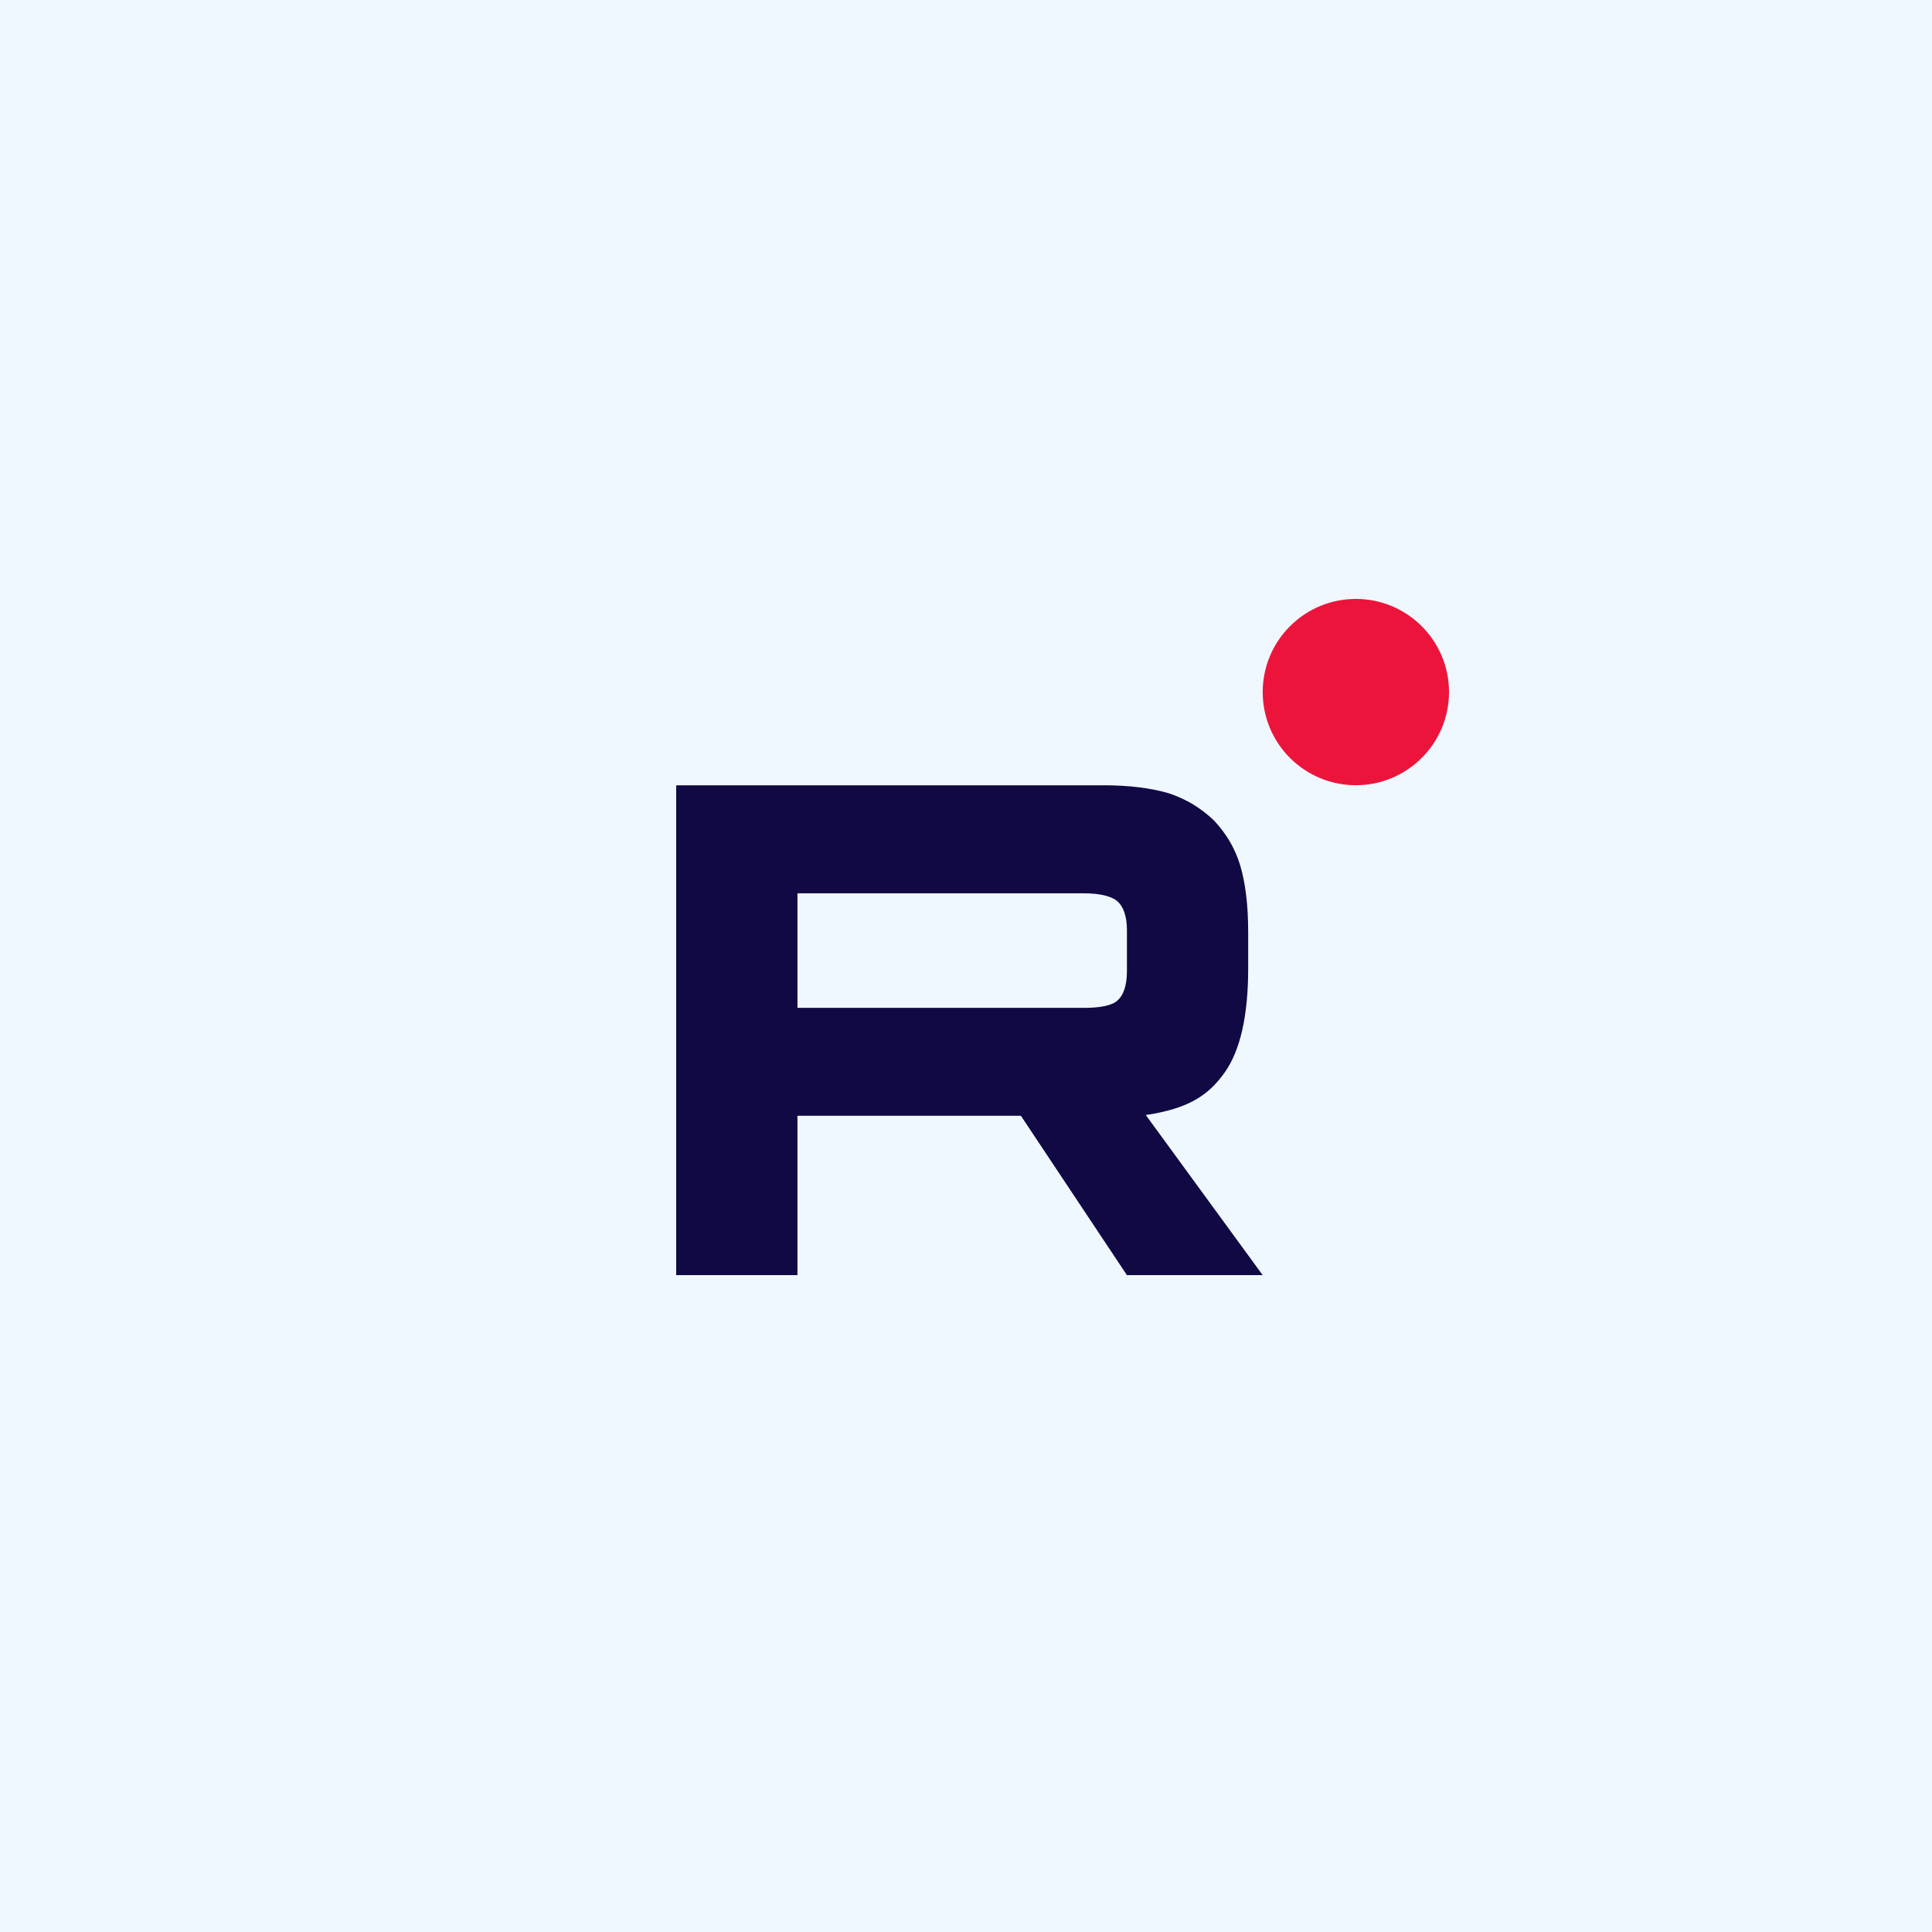 <?xml version="1.0" encoding="UTF-8"?> <svg xmlns="http://www.w3.org/2000/svg" width="200" height="200" viewBox="0 0 200 200" fill="none"><rect width="200" height="200" fill="#F0F8FF"></rect><g clip-path="url(#clip0_6118_215)"><path d="M112.148 104.331H82.552V92.473H112.148C113.877 92.473 115.079 92.778 115.682 93.311C116.285 93.844 116.659 94.832 116.659 96.275V100.533C116.659 102.054 116.285 103.042 115.682 103.575C115.079 104.108 113.877 104.335 112.148 104.335V104.331ZM114.178 81.294H70V132.003H82.552V115.505H105.683L116.659 132.003H130.714L118.613 115.428C123.074 114.759 125.078 113.374 126.73 111.093C128.382 108.811 129.211 105.164 129.211 100.296V96.494C129.211 93.607 128.909 91.325 128.382 89.577C127.855 87.828 126.955 86.307 125.676 84.941C124.326 83.648 122.822 82.737 121.017 82.127C119.212 81.594 116.956 81.289 114.178 81.289V81.294Z" fill="#100943"></path><path d="M140.358 81.286C145.683 81.286 150.001 76.968 150.001 71.643C150.001 66.317 145.683 62 140.358 62C135.032 62 130.715 66.317 130.715 71.643C130.715 76.968 135.032 81.286 140.358 81.286Z" fill="#ED143B"></path></g><defs><clipPath id="clip0_6118_215"><rect width="80" height="70" fill="white" transform="translate(70 62)"></rect></clipPath></defs></svg> 